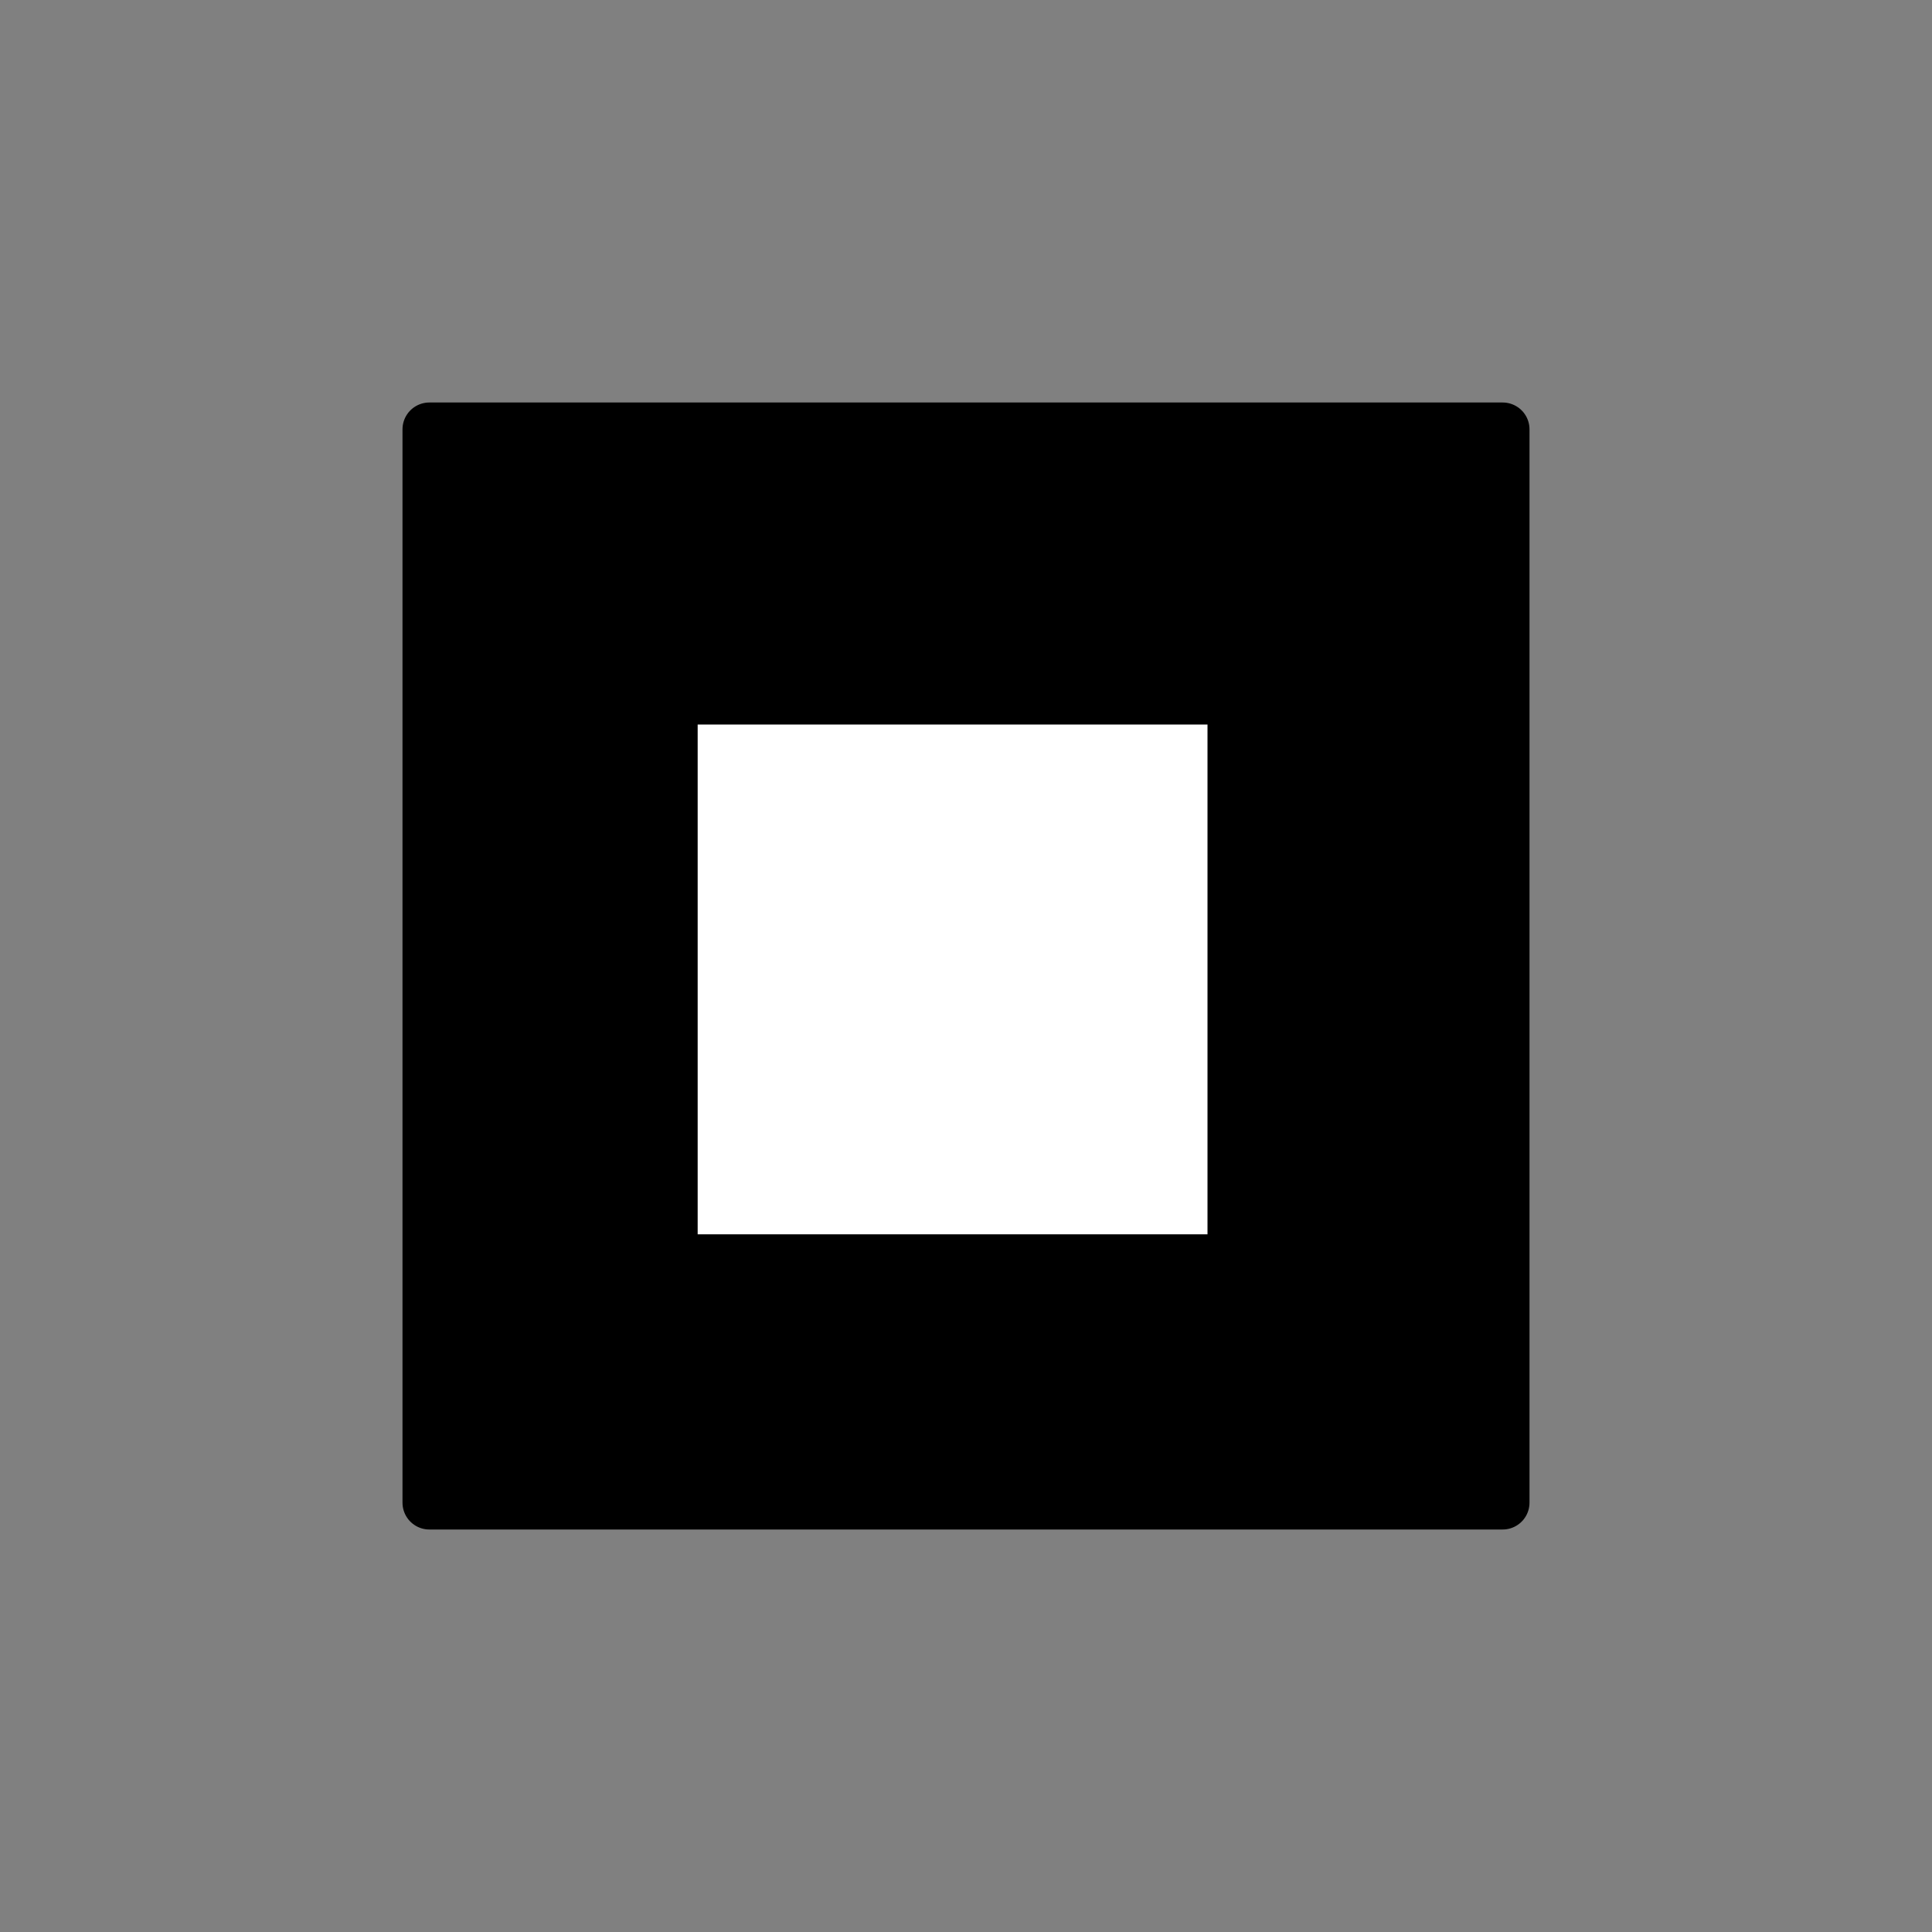 <?xml version="1.0" encoding="utf-8"?>
<svg width="800px" height="800px" viewBox="0 0 72 72" id="emoji" xmlns="http://www.w3.org/2000/svg">
  <rect x="0" y="0" width="72" height="72" fill="#808080" stroke="none"/>
  <g id="color">
    <rect x="16" y="16" width="40" height="40"/>
    <rect x="25" y="26" width="21" height="21" fill="#ffffff"/>
  </g>
  <g id="line">
    <rect x="16" y="16" width="40" height="40" fill="none" stroke="#000000" stroke-linecap="round" stroke-linejoin="round" stroke-width="2"/>
    <rect x="25" y="26" width="21" height="21" fill="none" stroke="#000000" stroke-linecap="round" stroke-linejoin="round" stroke-width="2"/>
  </g>
</svg>